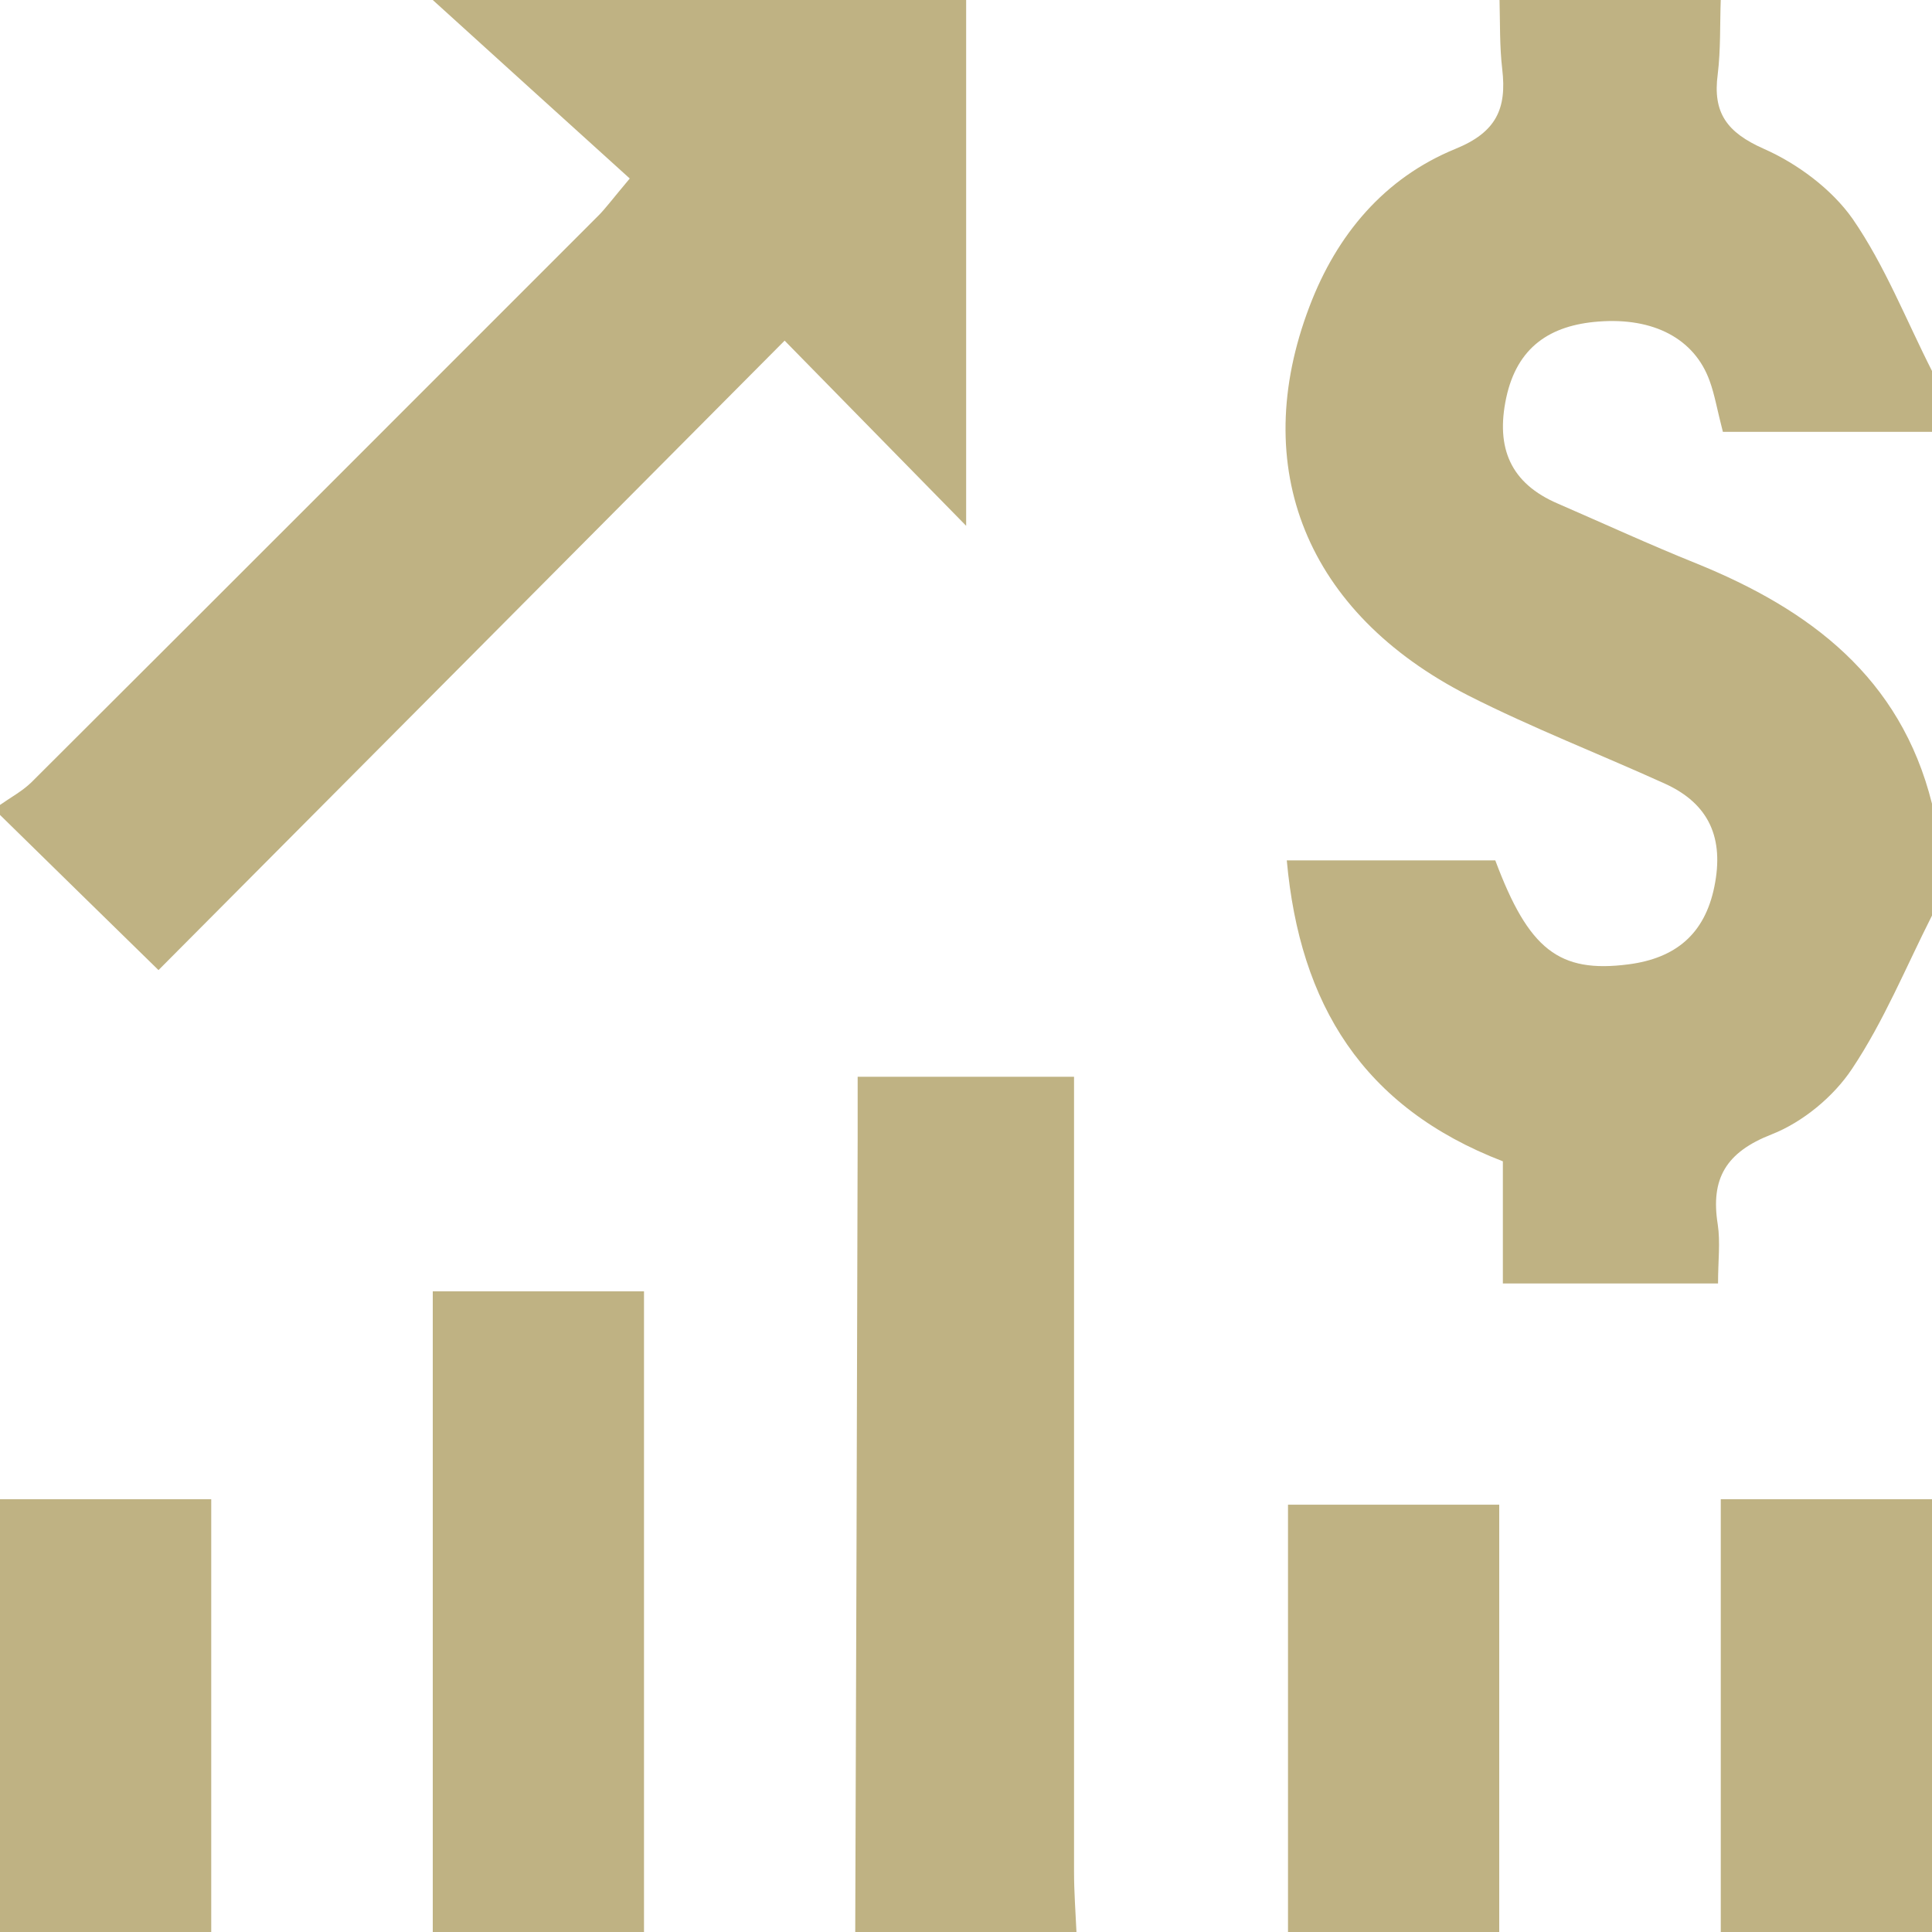 <?xml version="1.0" encoding="UTF-8"?>
<svg id="Layer_2" data-name="Layer 2" xmlns="http://www.w3.org/2000/svg" viewBox="0 0 63.75 63.75">
  <defs>
    <style>
      .cls-1 {
        fill: #bfb283;
        stroke-width: 0px;
      }
    </style>
  </defs>
  <g id="Layer_1-2" data-name="Layer 1">
    <g>
      <path class="cls-1" d="m63.75,30.21c-.86,1.7-1.59,3.49-2.64,5.06-.61.92-1.63,1.76-2.65,2.16-1.51.59-2.02,1.46-1.78,2.97.09.59.01,1.2.01,1.95h-7.1v-4.03c-4.62-1.78-6.7-5.18-7.13-9.93h6.88c1.1,2.94,2.1,3.73,4.4,3.43,1.53-.2,2.51-.98,2.83-2.57.32-1.58-.16-2.72-1.63-3.39-2.16-.98-4.38-1.84-6.49-2.91-5.35-2.73-7.27-7.52-5.24-12.84.9-2.37,2.47-4.24,4.82-5.2,1.35-.55,1.69-1.33,1.54-2.62-.09-.76-.07-1.54-.09-2.31,2.43,0,4.87,0,7.3,0-.03.82,0,1.65-.1,2.47-.17,1.27.3,1.92,1.52,2.46,1.11.49,2.24,1.33,2.93,2.31,1.07,1.55,1.77,3.35,2.63,5.04v1.99h-6.91c-.19-.73-.27-1.23-.44-1.69-.5-1.38-1.84-2.09-3.66-1.95-1.6.12-2.69.84-3.05,2.52-.35,1.65.14,2.82,1.71,3.49,1.52.66,3.02,1.35,4.56,1.97,3.75,1.52,6.74,3.76,7.78,7.93v3.65Z"/>
      <path class="cls-1" d="m31.88,0v17.35c-2.06-2.1-4.02-4.1-5.99-6.11-7.06,7.1-13.78,13.86-20.66,20.77C3.35,30.17,1.67,28.53,0,26.89c0-.11,0-.22,0-.33.34-.24.73-.45,1.03-.74,6.25-6.23,12.48-12.47,18.72-18.71.22-.22.41-.48,1.03-1.22C18.59,3.91,16.43,1.95,14.28,0c5.87,0,11.73,0,17.6,0Z"/>
      <path class="cls-1" d="m28.22,63.75c.03-8.73.06-17.46.08-26.19,0-.65,0-1.29,0-2.03h7.14c0,.68,0,1.27,0,1.86,0,8.13,0,16.25,0,24.38,0,.66.05,1.32.08,1.98h-7.3Z"/>
      <path class="cls-1" d="m14.28,63.75v-21.14h6.97v21.14h-6.97Z"/>
      <path class="cls-1" d="m0,49.47h6.97v14.28H0v-14.28Z"/>
      <path class="cls-1" d="m42.5,63.75v-14.1h6.97v14.1h-6.97Z"/>
      <path class="cls-1" d="m56.78,63.75v-14.28h6.97v14.28h-6.97Z"/>
    </g>
  </g>
</svg>